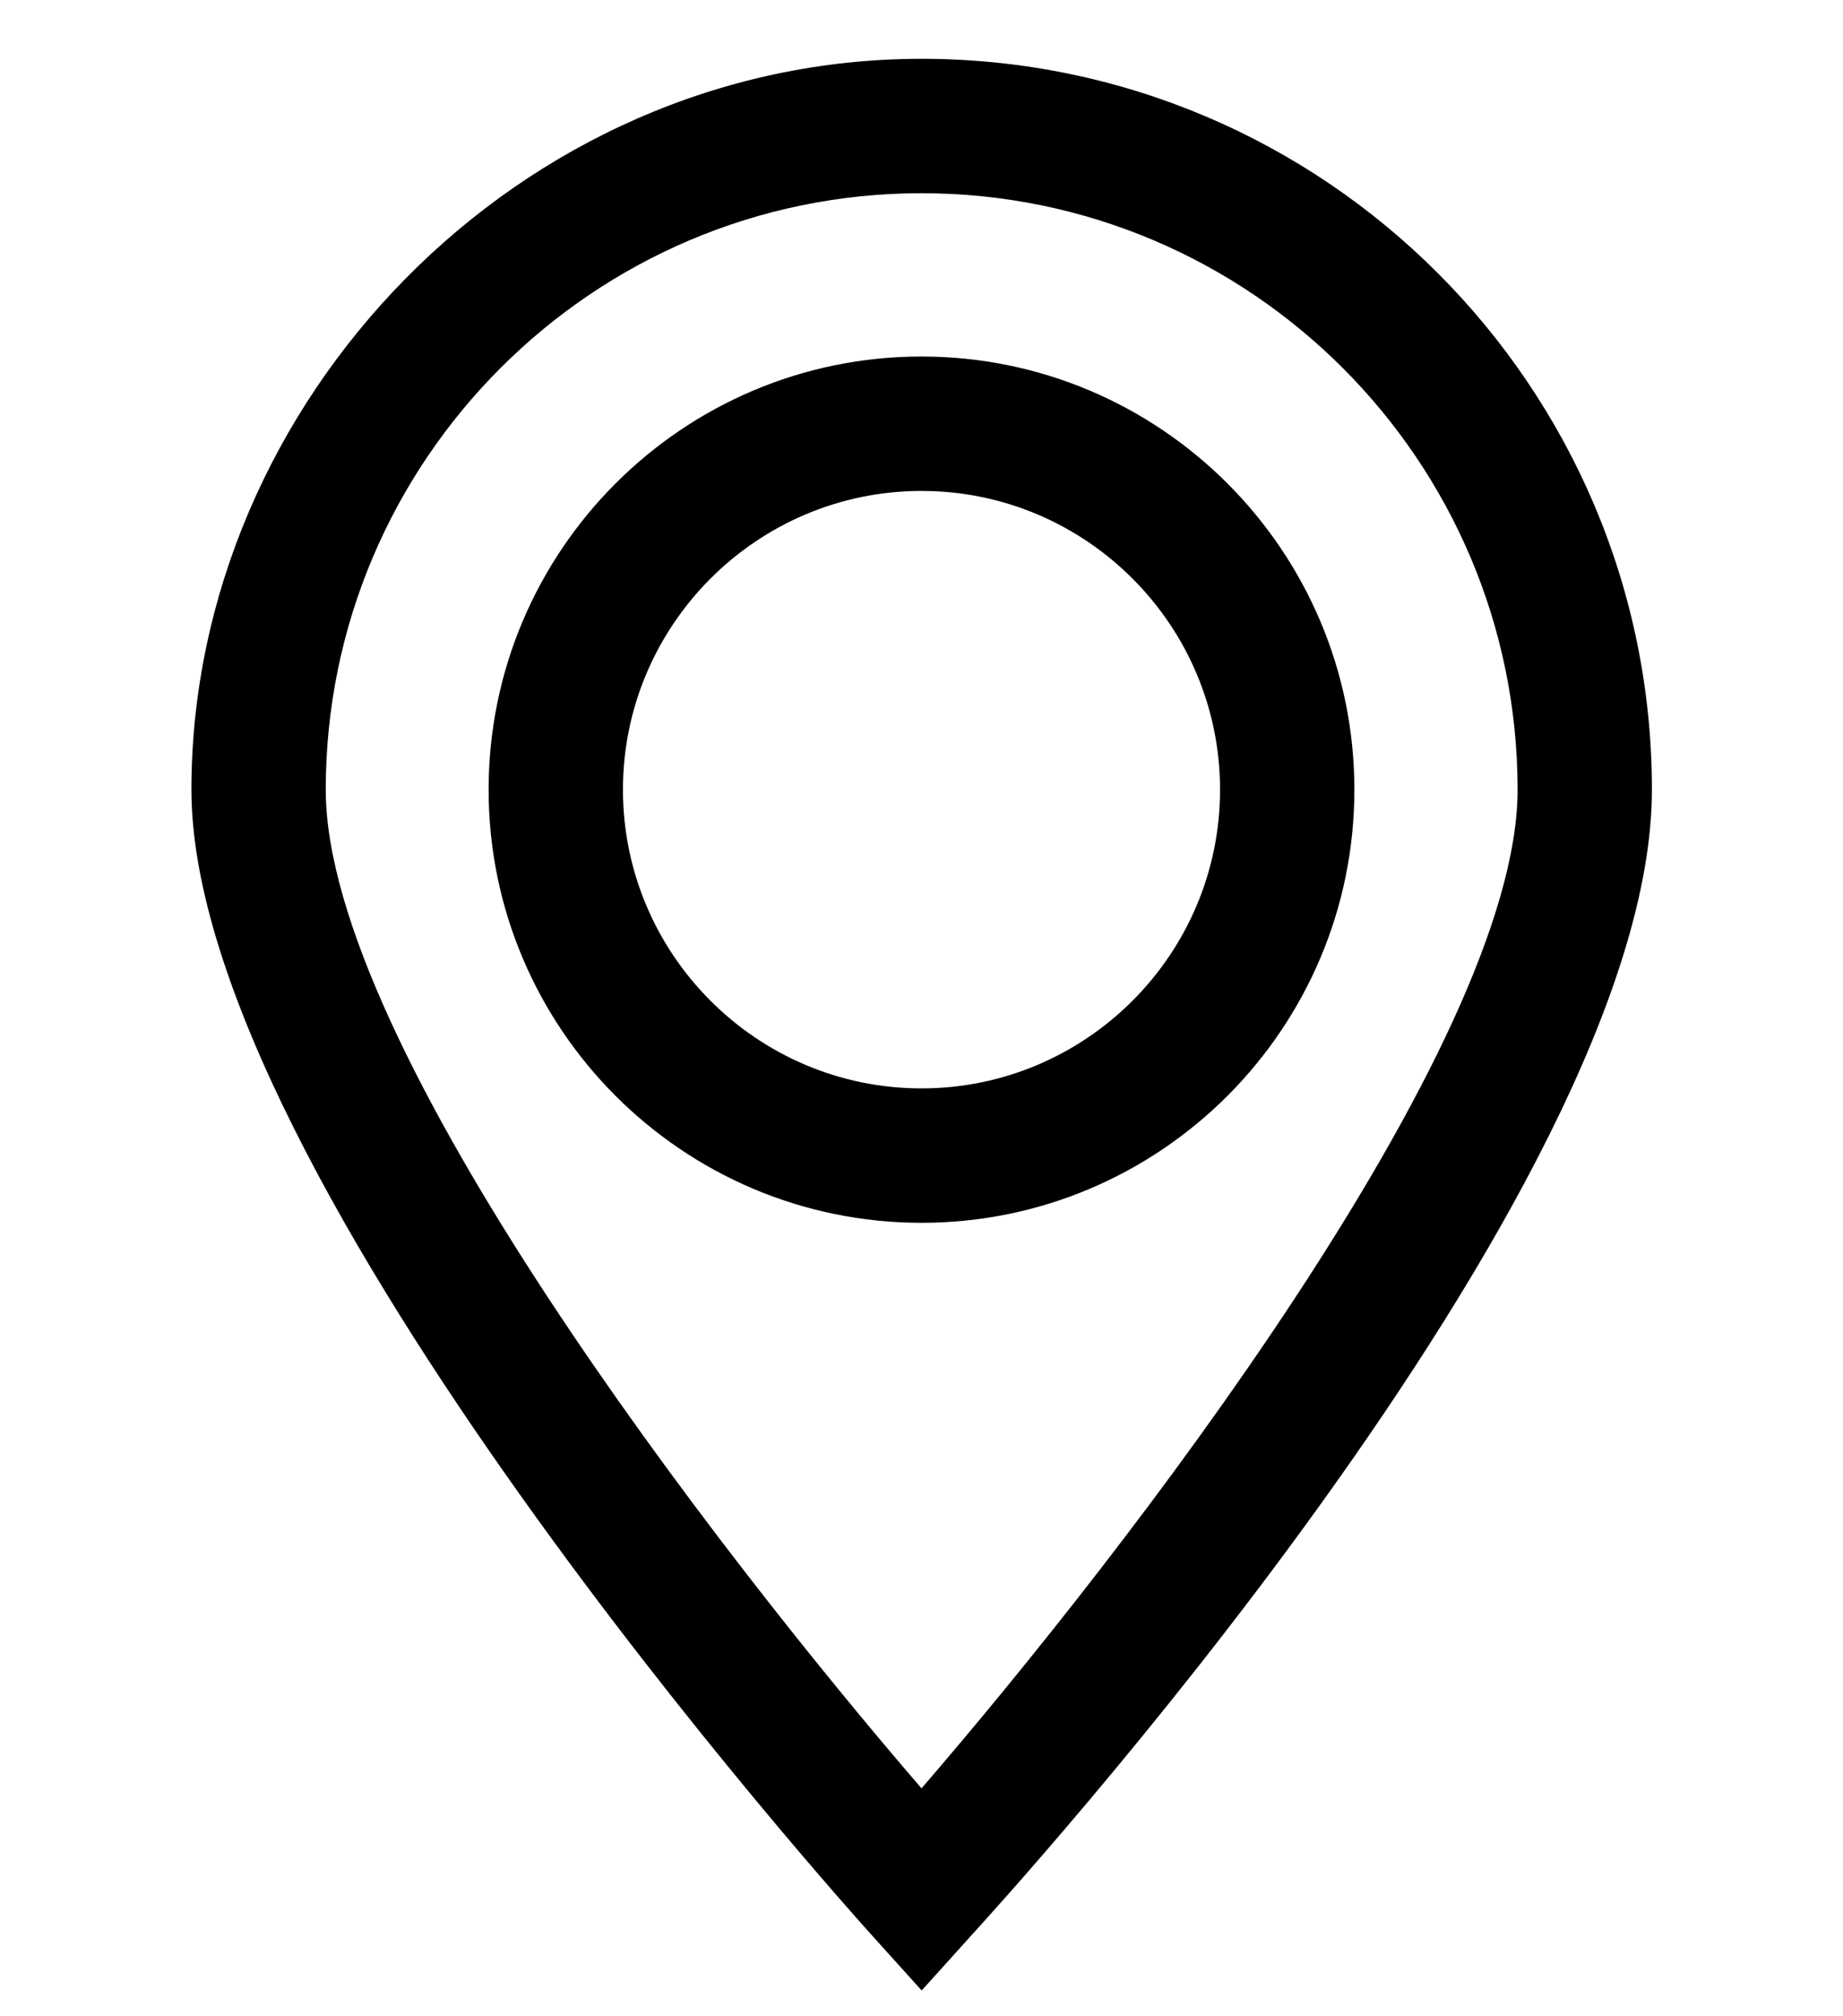 <?xml version="1.0" encoding="UTF-8"?>
<svg id="_圖層_1" data-name="圖層 1" xmlns="http://www.w3.org/2000/svg" viewBox="0 0 54.88 60">
  <path d="M27.44,59.23l-1.48-1.64c-.83-.92-20.26-22.54-20.26-34.09S15.45,1.75,27.44,1.75s21.75,9.75,21.75,21.75-19.43,33.17-20.26,34.09l-1.48,1.64ZM27.44,5.75c-9.78,0-17.74,7.96-17.74,17.75,0,7.62,11.69,22.71,17.74,29.72,6.06-7.01,17.75-22.1,17.75-29.72,0-9.79-7.96-17.75-17.75-17.75ZM27.44,36.39c-7.11,0-12.89-5.78-12.89-12.89s5.78-12.89,12.89-12.89,12.89,5.78,12.89,12.89-5.78,12.89-12.89,12.89ZM27.44,14.61c-4.9,0-8.89,3.99-8.89,8.89s3.99,8.89,8.89,8.89,8.89-3.99,8.89-8.89-3.99-8.89-8.89-8.89Z"/>
</svg>
